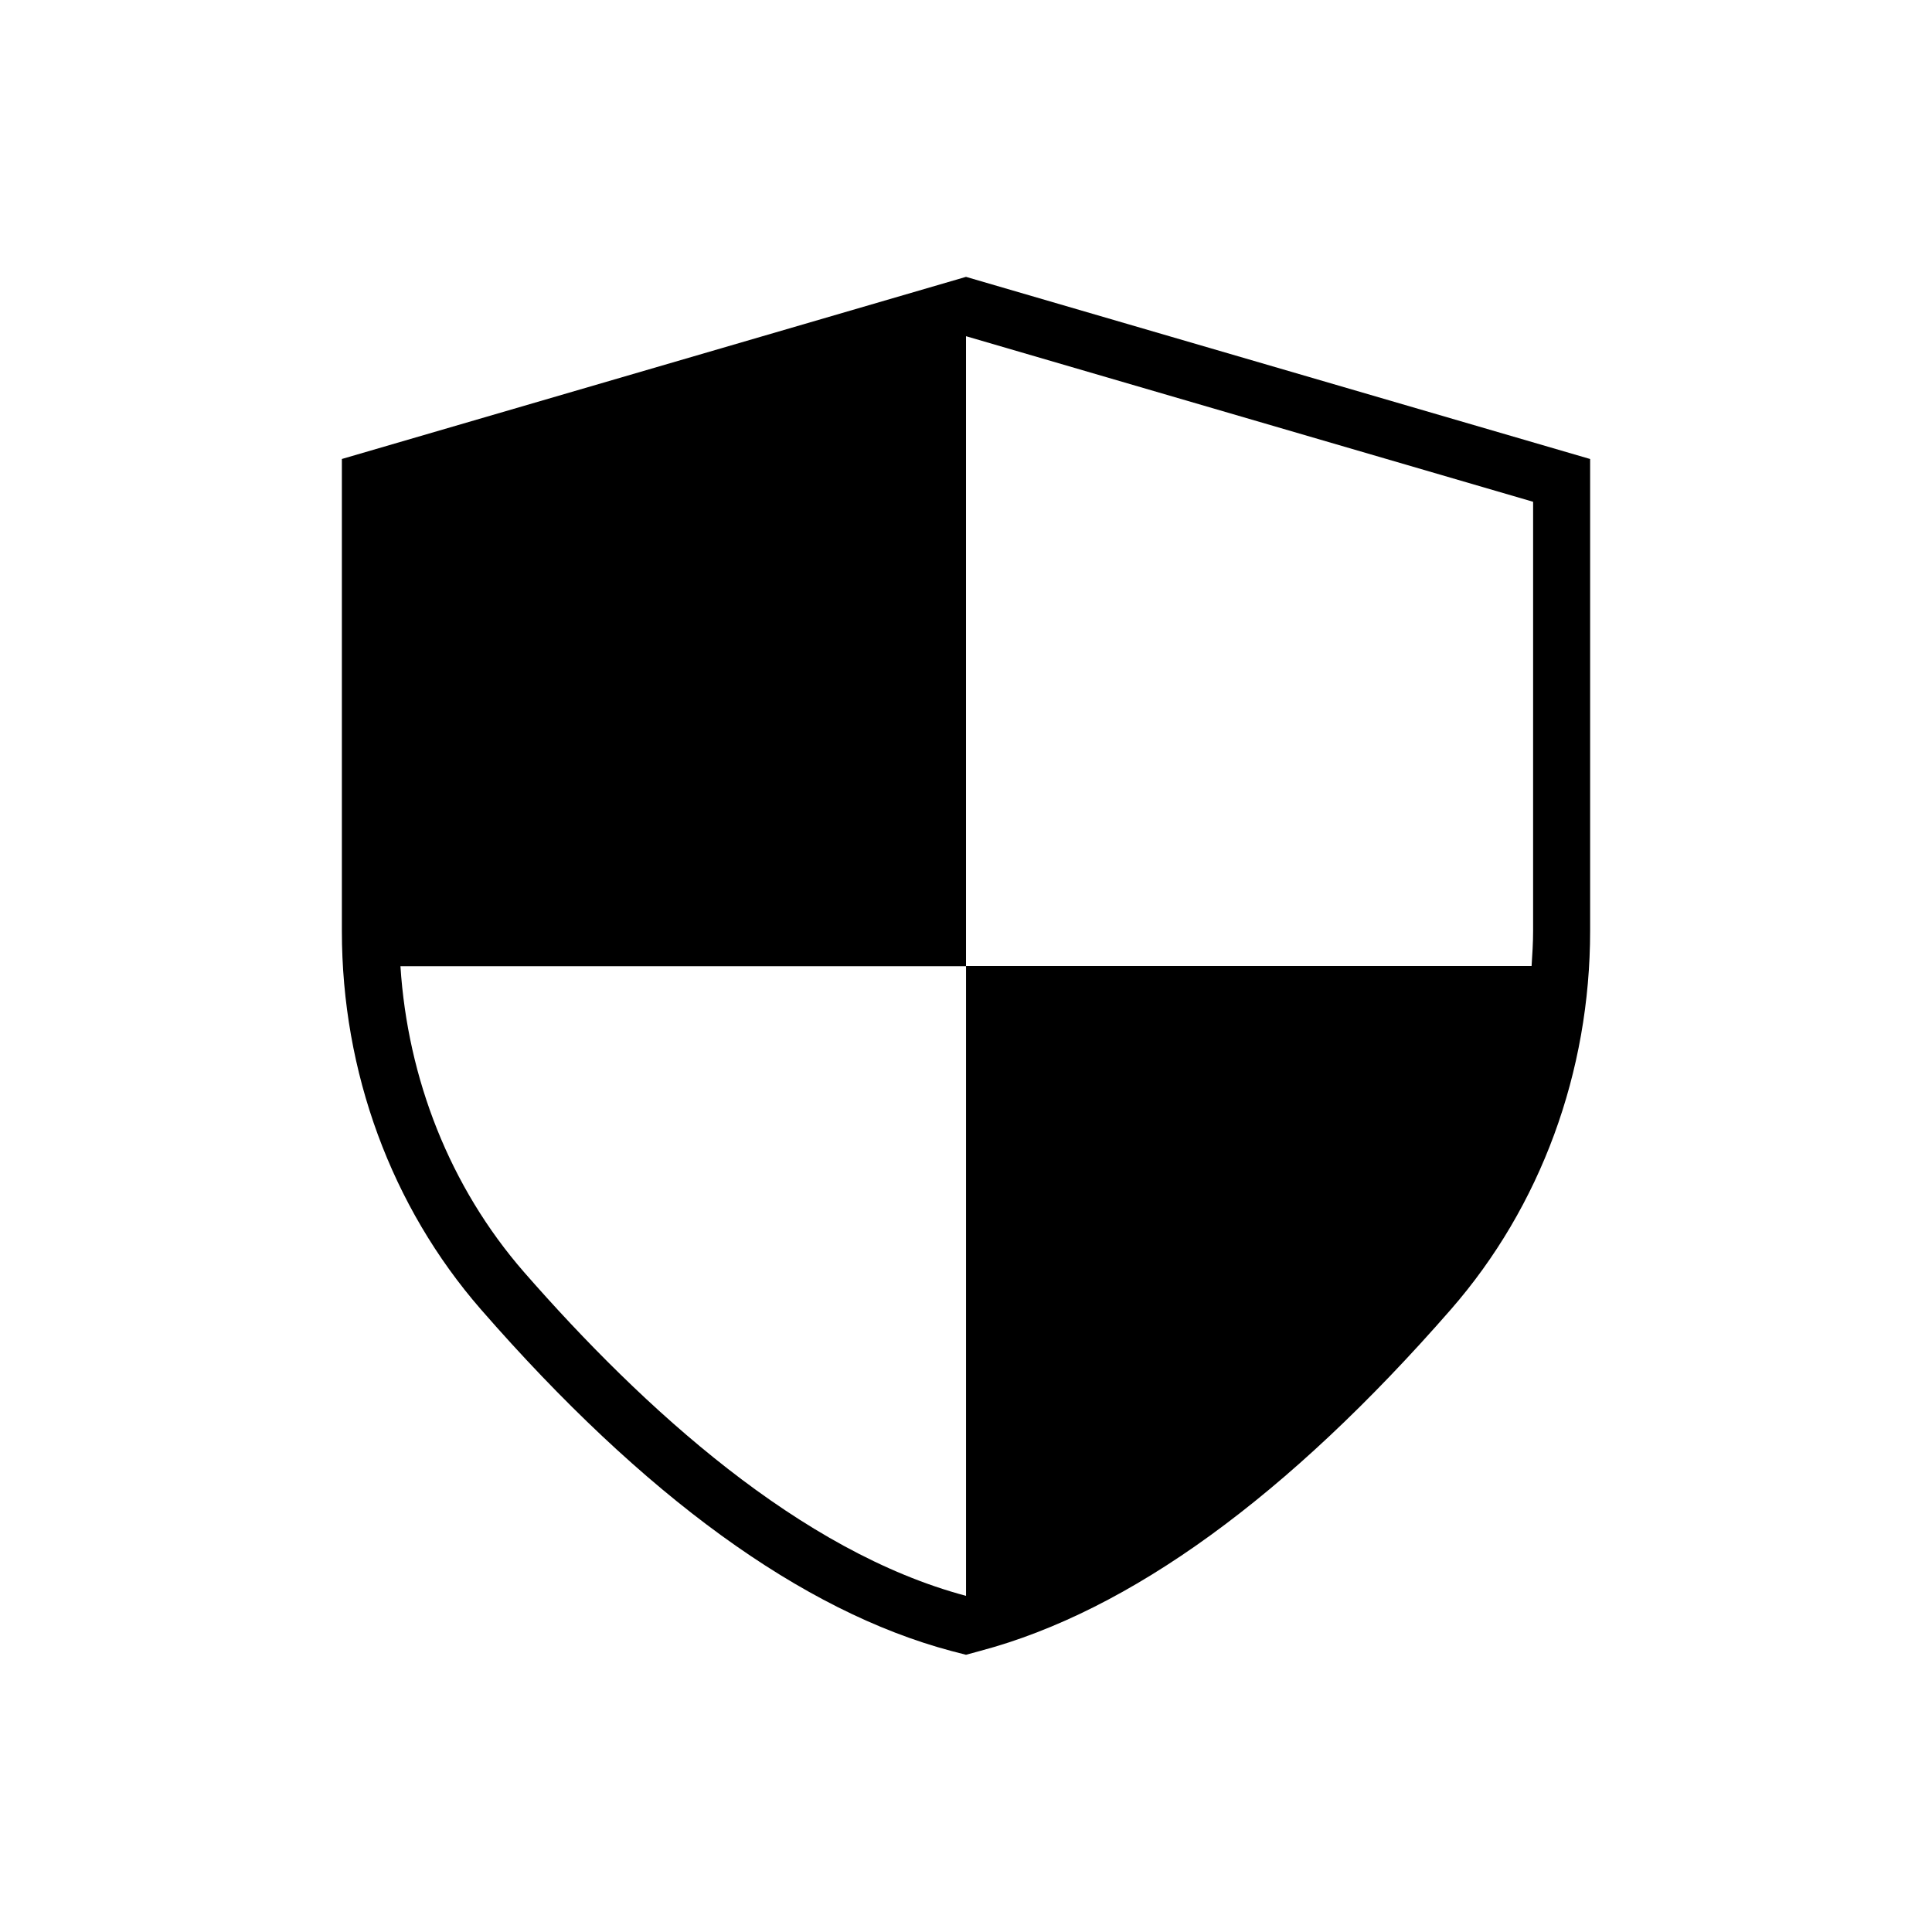 <?xml version="1.0" encoding="UTF-8"?>
<!-- The Best Svg Icon site in the world: iconSvg.co, Visit us! https://iconsvg.co -->
<svg fill="#000000" width="800px" height="800px" version="1.1" viewBox="144 144 512 512" xmlns="http://www.w3.org/2000/svg">
 <path d="m400 217.37-165.4 48.266v125.1c0 37.383 13.098 73.004 36.879 100.31 43.176 49.523 85.094 79.953 124.64 90.484l3.883 1.004 3.879-1.059c39.5-10.531 81.414-40.961 124.64-90.484 23.781-27.258 36.879-62.875 36.879-100.31v-125.04zm150.29 173.36c0 3.125-0.203 6.195-0.402 9.27l-149.88 0.004v166.91c-43.883-11.688-85.445-49.523-117.14-85.797-19.699-22.621-30.832-51.289-32.746-81.062h149.88v-166.96l150.29 43.883z"/>
</svg>
